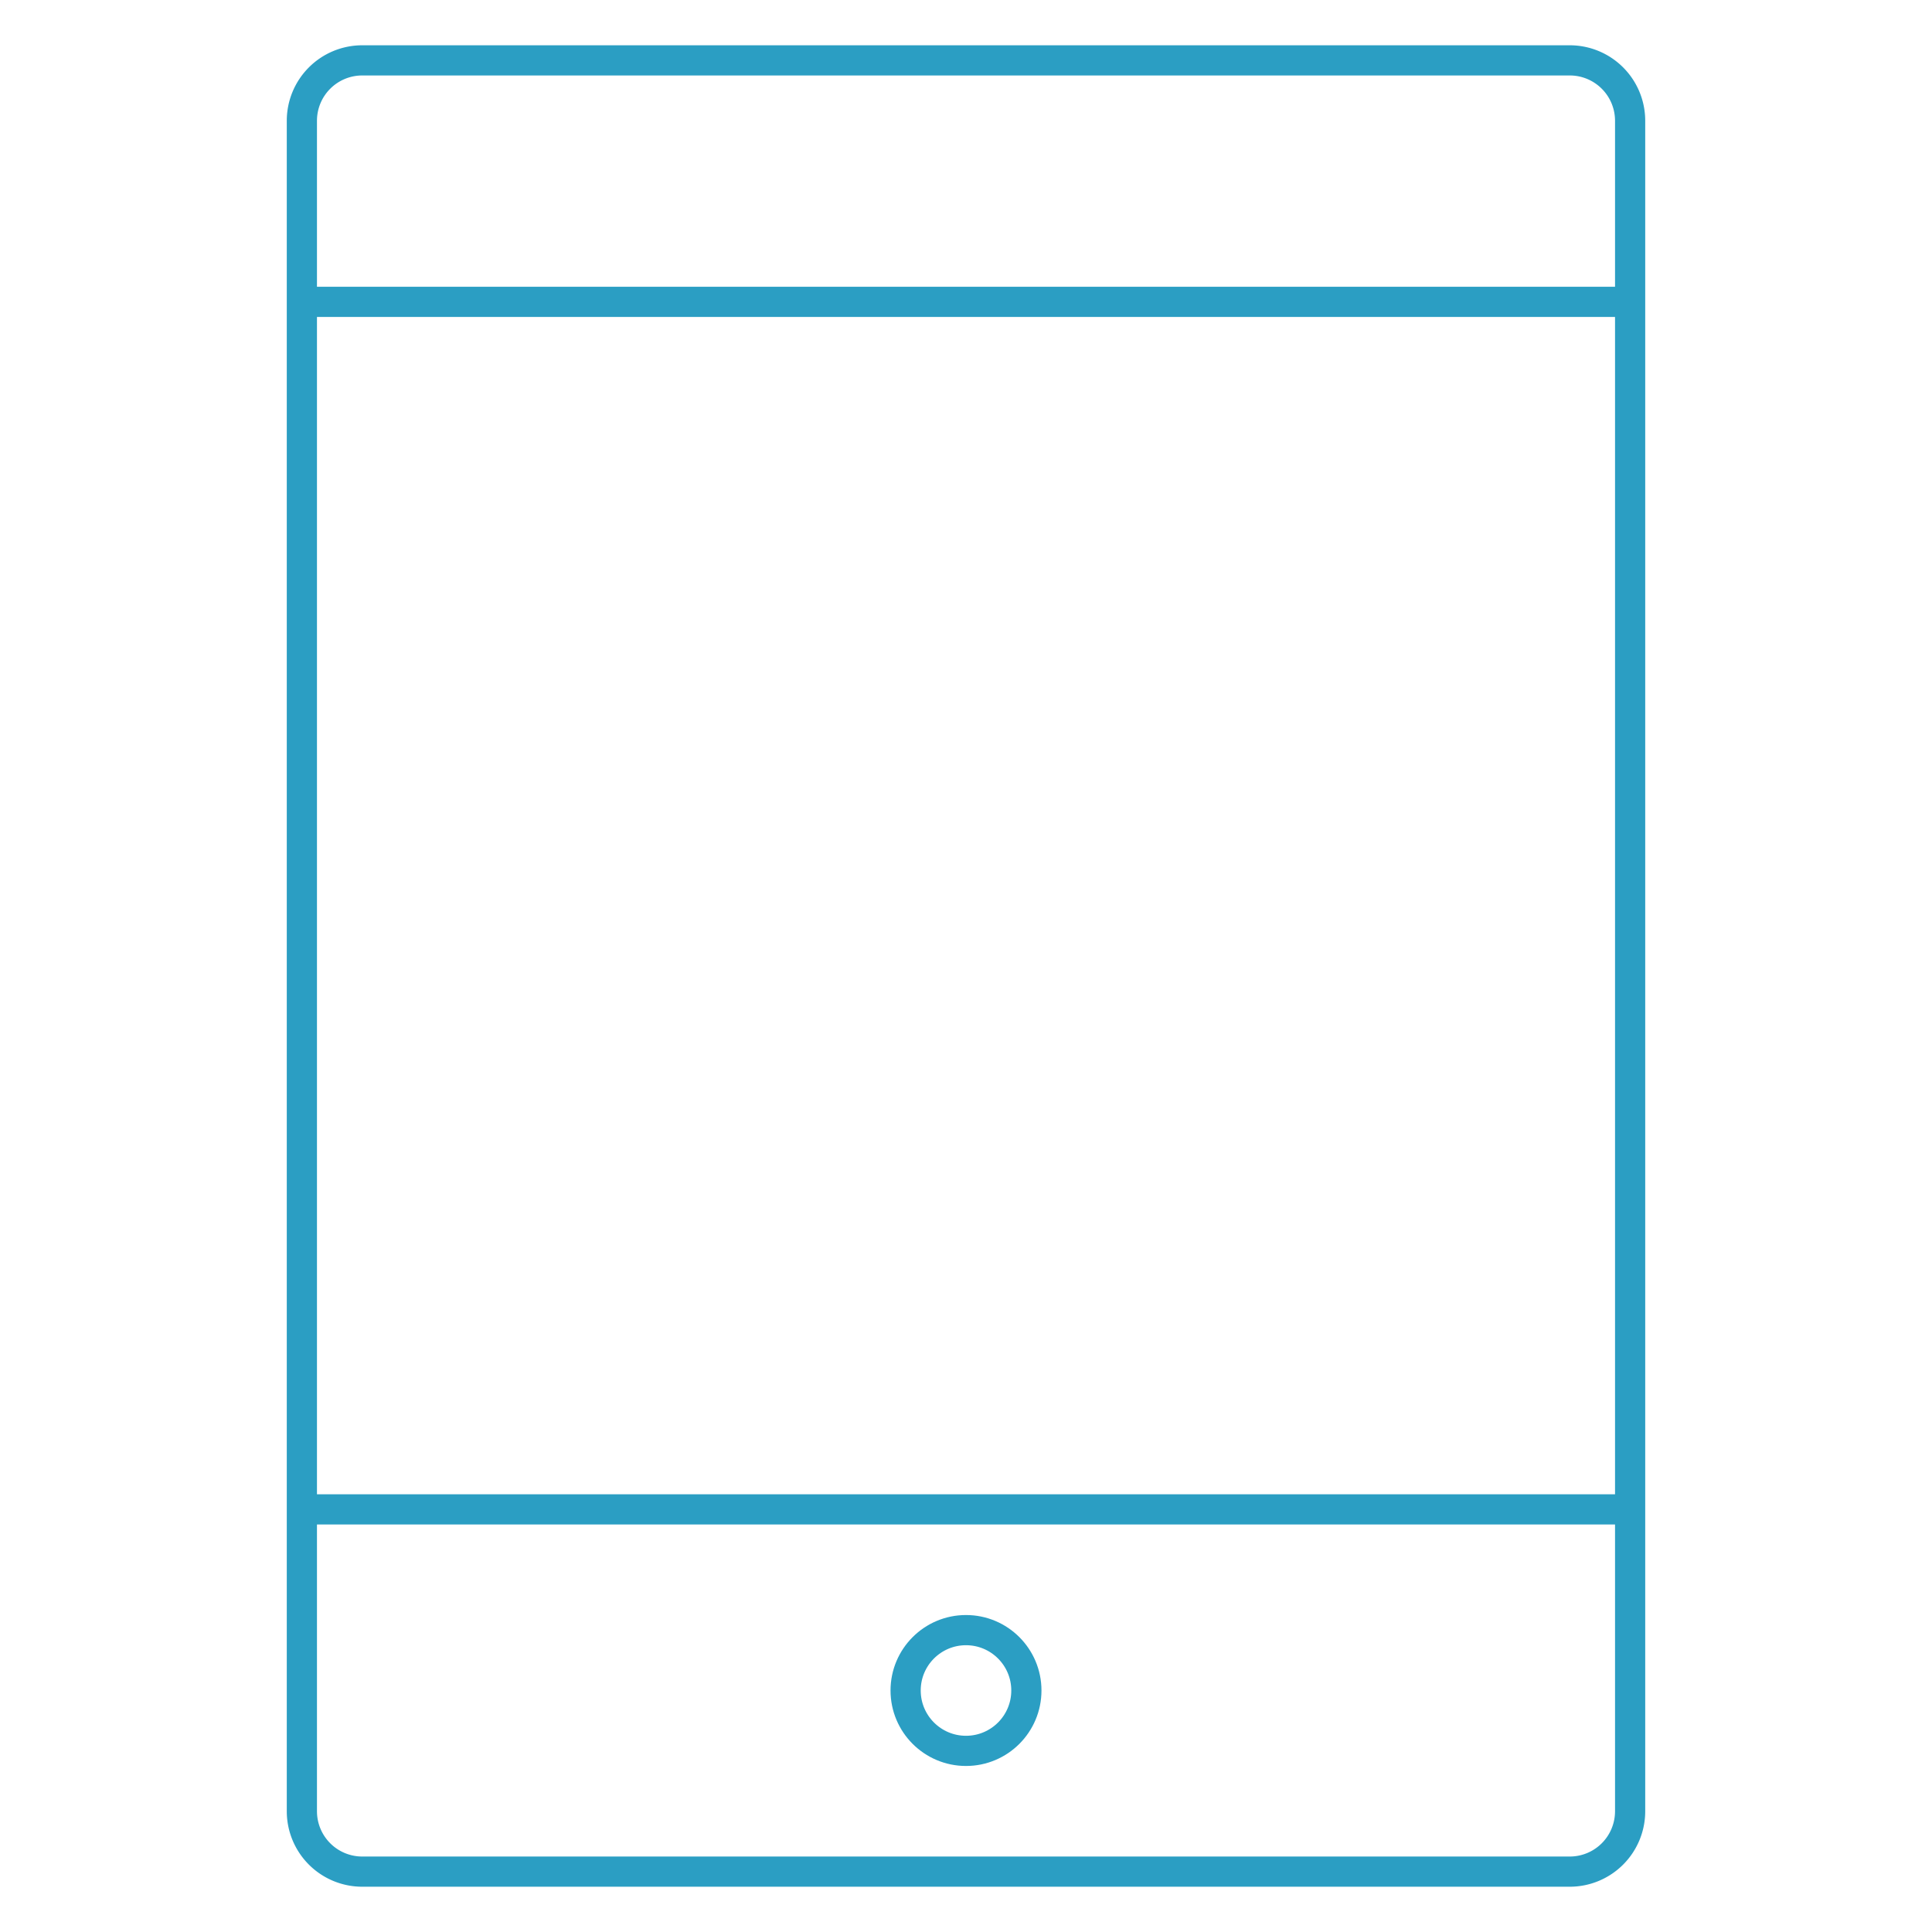 <?xml version="1.0" encoding="UTF-8"?> <svg xmlns="http://www.w3.org/2000/svg" xmlns:xlink="http://www.w3.org/1999/xlink" viewBox="0 0 64 64" aria-labelledby="title" aria-describedby="desc" role="img" width="64" height="64"><title>iPad</title><desc>A line styled icon from Orion Icon Library.</desc><path data-name="layer2" d="M54 4a2 2 0 0 0-2-2H12a2 2 0 0 0-2 2v6h44zm0 46V10m-44 0v40m0 0v10a2 2 0 0 0 2 2h40a2 2 0 0 0 2-2V50z" fill="none" stroke="#2b9ec3" stroke-linecap="round" stroke-linejoin="round" stroke-width="1"></path><circle data-name="layer1" cx="32" cy="56" r="2" fill="none" stroke="#2b9ec3" stroke-linecap="round" stroke-linejoin="round" stroke-width="1"></circle></svg> 